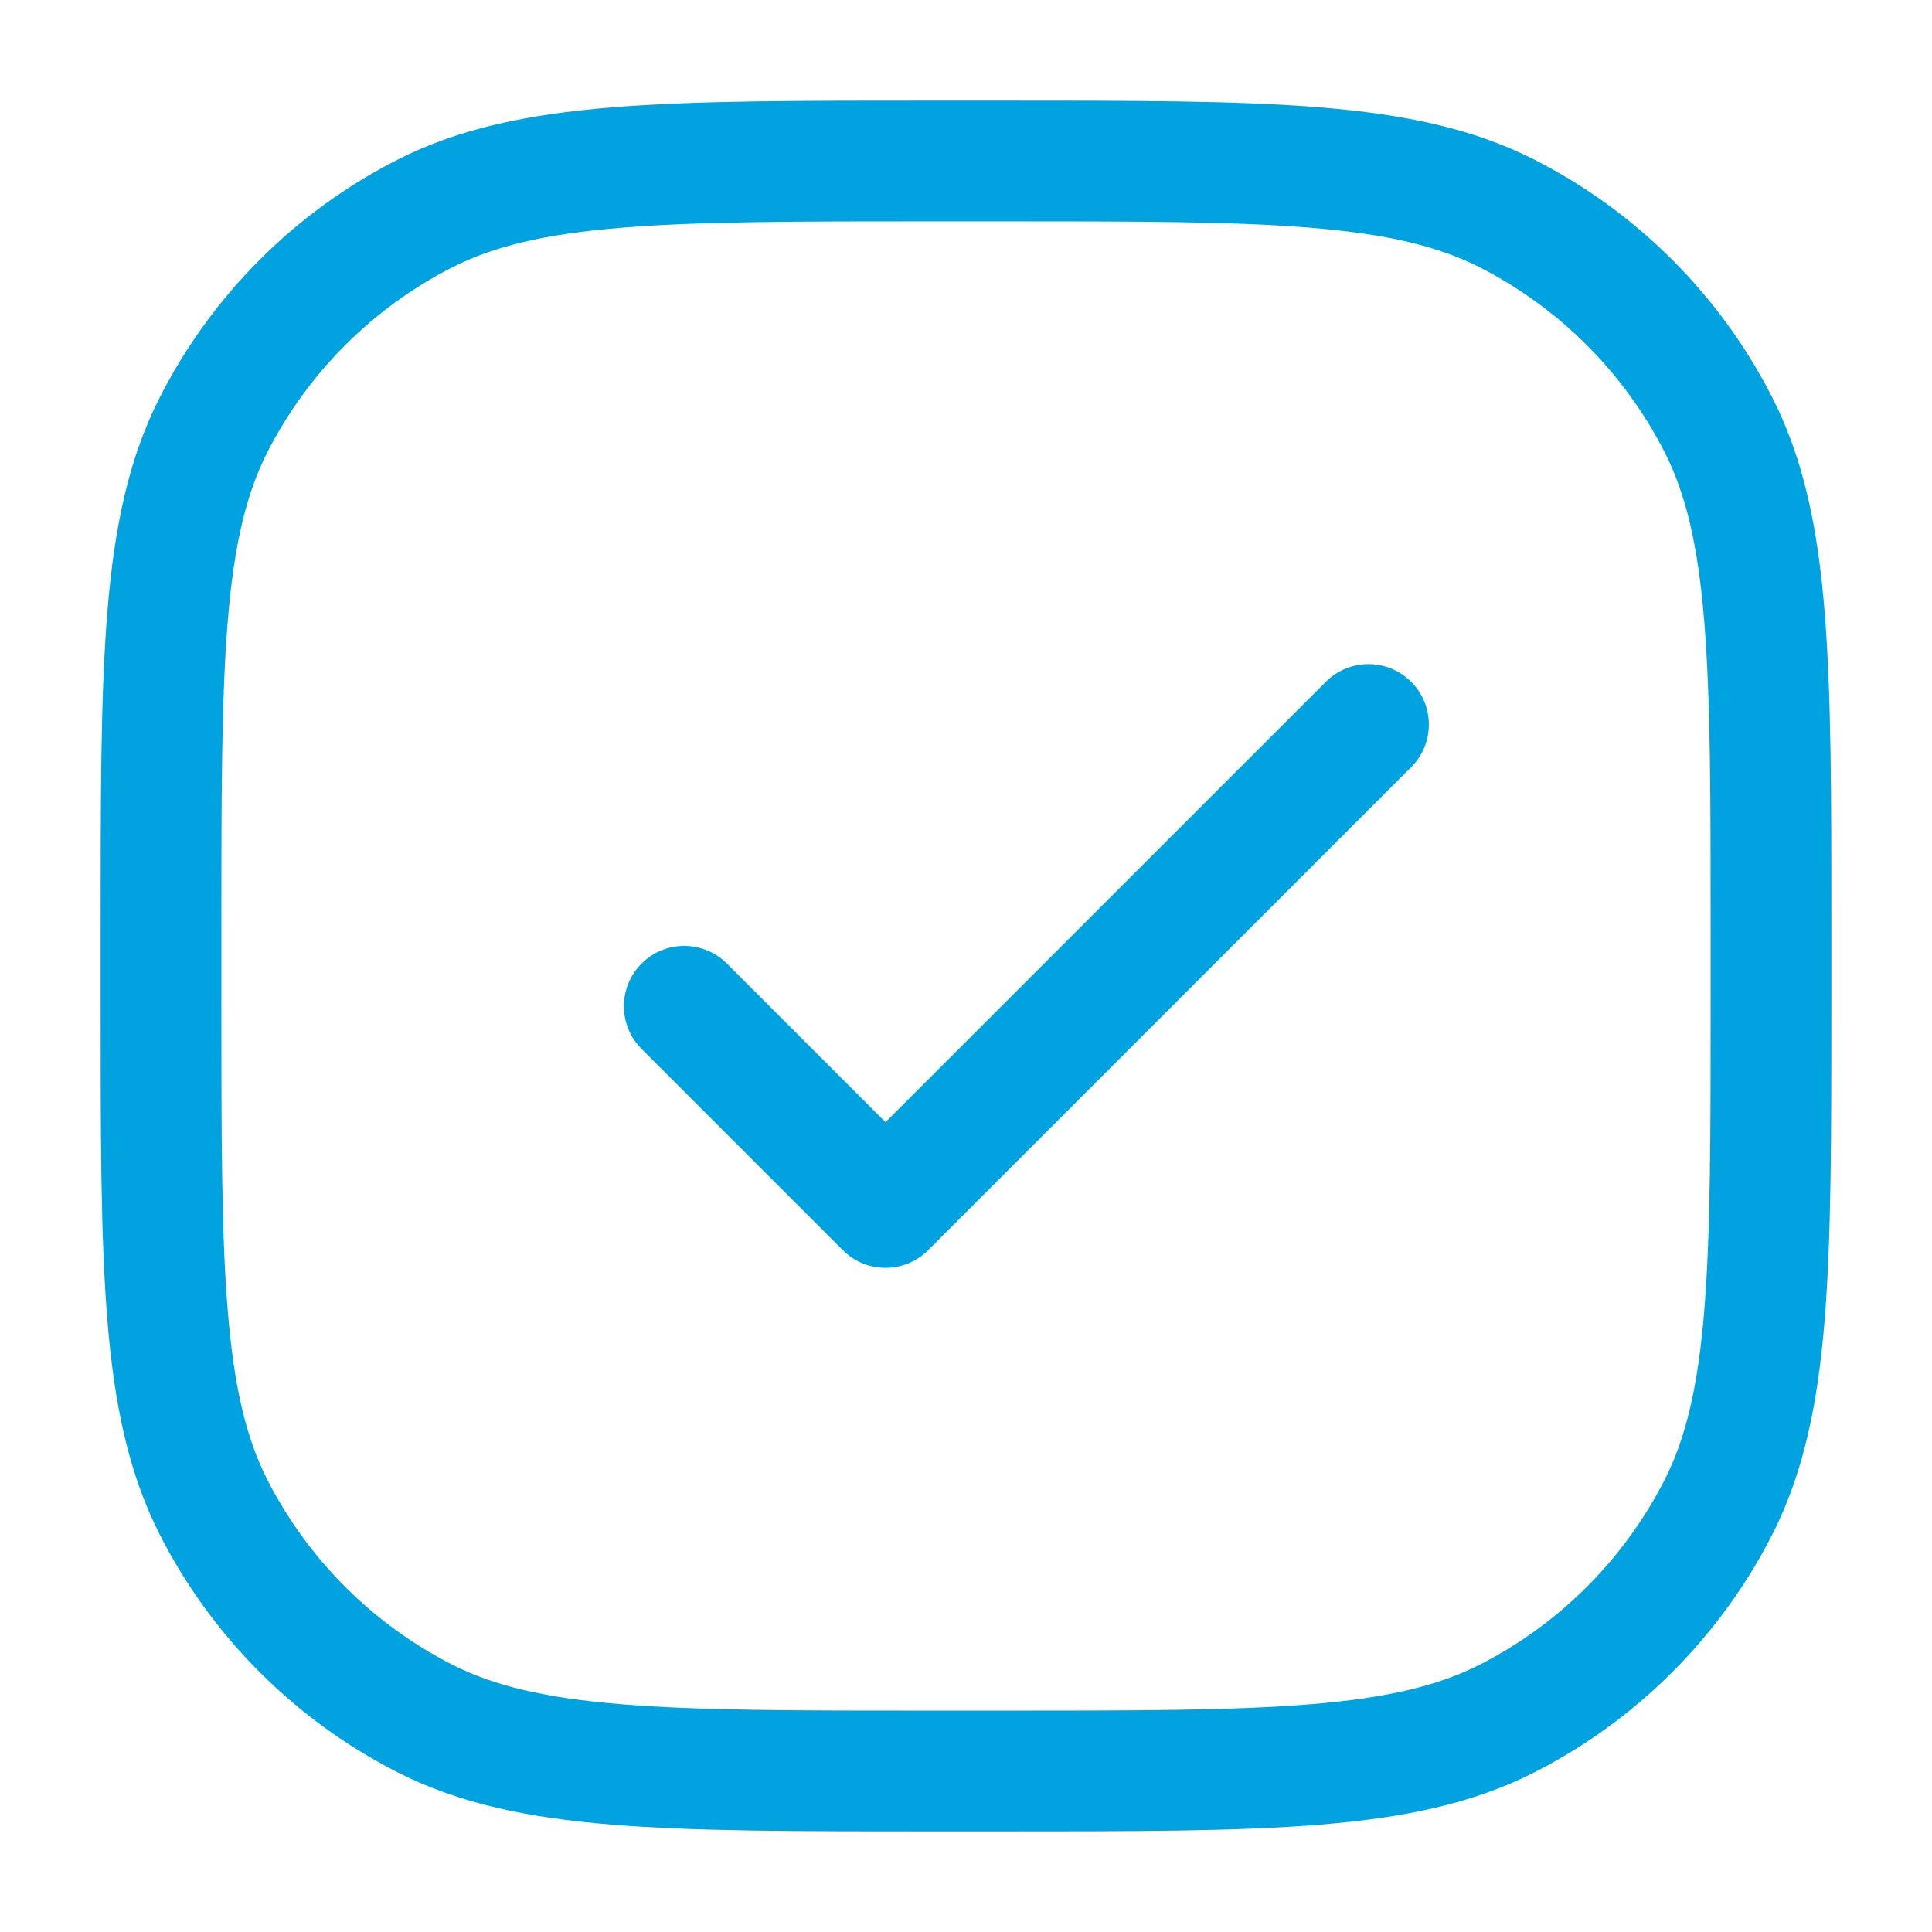 <svg width="24" height="24" viewBox="0 0 24 24" fill="none" xmlns="http://www.w3.org/2000/svg">
<path d="M12.4 1.25C14.068 1.25 15.364 1.249 16.402 1.334C17.449 1.42 18.299 1.596 19.064 1.985C20.334 2.632 21.367 3.665 22.015 4.936C22.404 5.7 22.581 6.551 22.666 7.598C22.751 8.636 22.75 9.932 22.75 11.6V12.4C22.75 14.068 22.751 15.364 22.666 16.402C22.581 17.449 22.404 18.299 22.015 19.064C21.367 20.334 20.334 21.367 19.064 22.015C18.299 22.404 17.449 22.581 16.402 22.666C15.364 22.751 14.068 22.75 12.4 22.75H11.6C9.932 22.75 8.636 22.751 7.598 22.666C6.551 22.581 5.7 22.404 4.936 22.015C3.665 21.367 2.632 20.334 1.985 19.064C1.596 18.299 1.42 17.449 1.334 16.402C1.249 15.364 1.25 14.068 1.25 12.4V11.6C1.25 9.932 1.249 8.636 1.334 7.598C1.42 6.551 1.596 5.7 1.985 4.936C2.632 3.665 3.665 2.632 4.936 1.985C5.7 1.596 6.551 1.42 7.598 1.334C8.636 1.249 9.932 1.25 11.6 1.25H12.4ZM11.6 2.75C9.908 2.75 8.683 2.75 7.721 2.829C6.767 2.907 6.135 3.058 5.616 3.322C4.629 3.826 3.826 4.629 3.322 5.616C3.058 6.135 2.907 6.767 2.829 7.721C2.75 8.683 2.75 9.908 2.75 11.6V12.4C2.75 14.092 2.75 15.316 2.829 16.279C2.907 17.233 3.058 17.865 3.322 18.384C3.826 19.371 4.629 20.174 5.616 20.678C6.135 20.942 6.767 21.093 7.721 21.171C8.683 21.25 9.908 21.25 11.6 21.25H12.4C14.092 21.25 15.316 21.25 16.279 21.171C17.233 21.093 17.865 20.942 18.384 20.678C19.371 20.174 20.174 19.371 20.678 18.384C20.942 17.865 21.093 17.233 21.171 16.279C21.25 15.316 21.25 14.092 21.25 12.4V11.6C21.25 9.908 21.25 8.683 21.171 7.721C21.093 6.767 20.942 6.135 20.678 5.616C20.174 4.629 19.371 3.826 18.384 3.322C17.865 3.058 17.233 2.907 16.279 2.829C15.316 2.75 14.092 2.75 12.4 2.75H11.6ZM16.47 8.47C16.763 8.177 17.237 8.177 17.53 8.47C17.823 8.763 17.823 9.237 17.53 9.53L11.53 15.53C11.237 15.823 10.763 15.823 10.47 15.53L7.97 13.03C7.677 12.737 7.677 12.263 7.97 11.97C8.263 11.677 8.737 11.677 9.03 11.97L11 13.94L16.47 8.47Z" fill="#00A3E0"/>
</svg>
